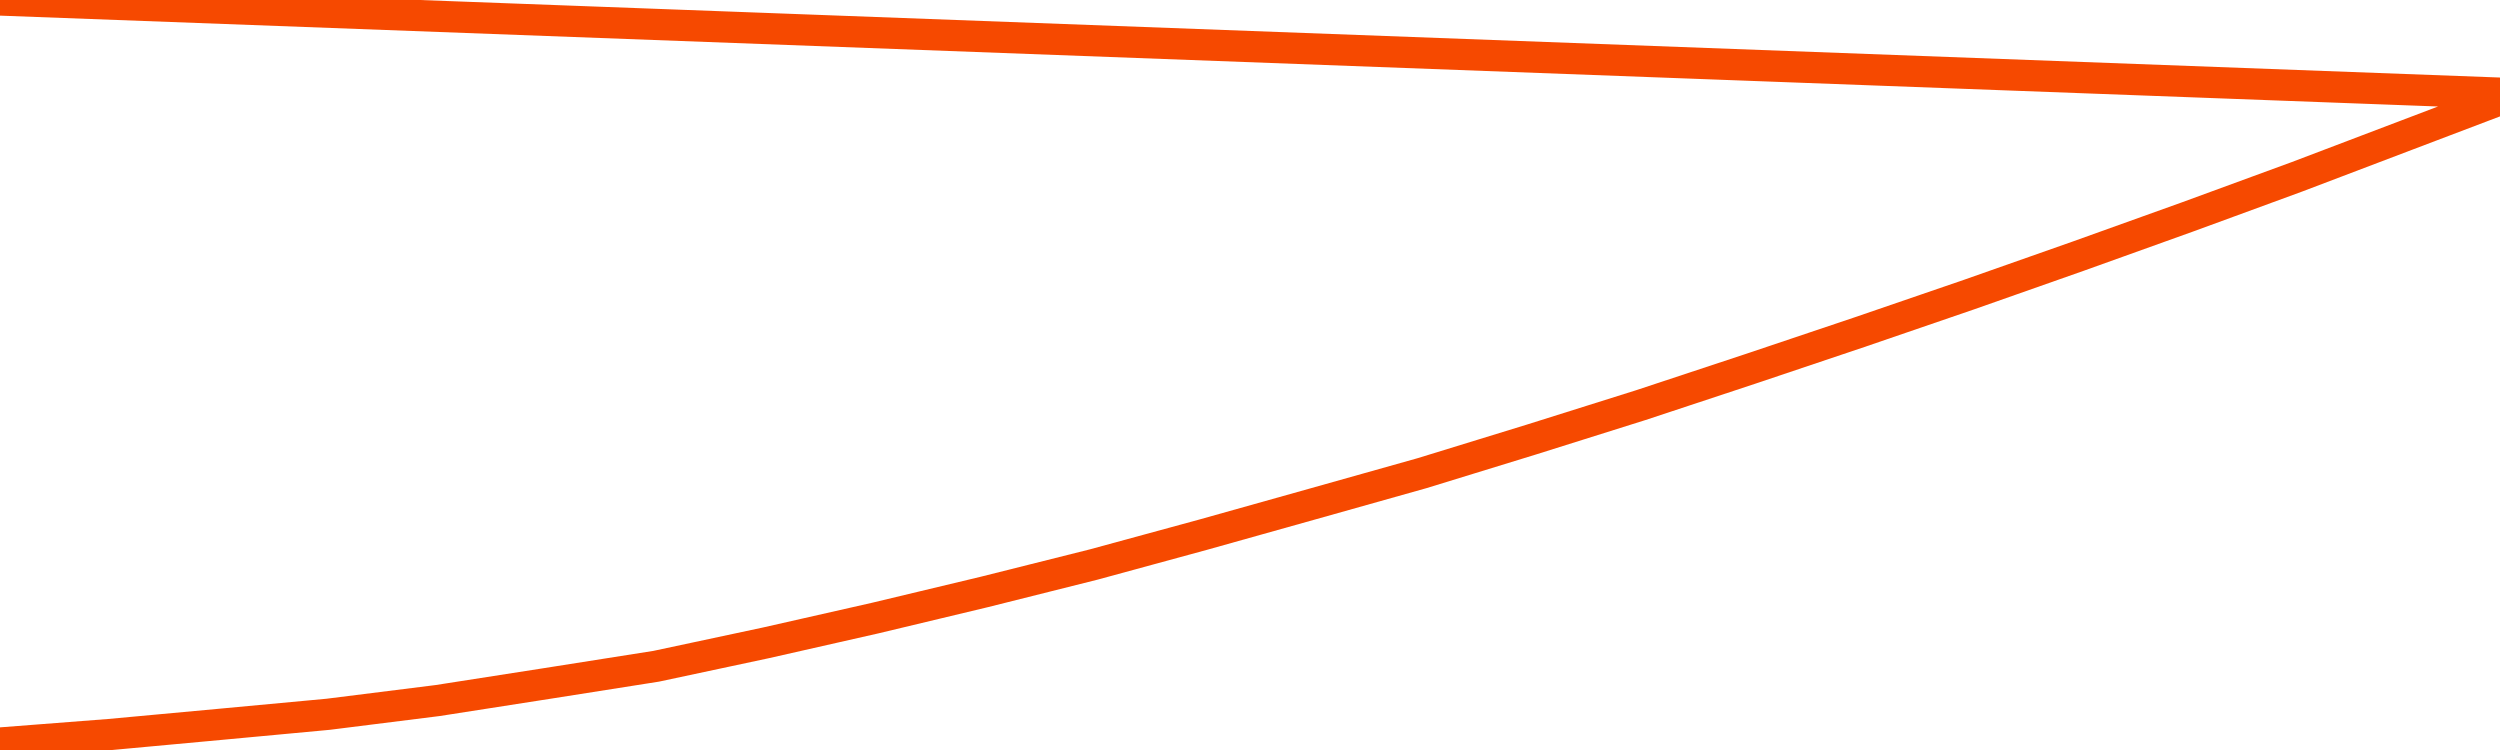       <svg
        version="1.1"
        xmlns="http://www.w3.org/2000/svg"
        width="80"
        height="24"
        viewBox="0 0 80 24">
        <path
          fill="url(#gradient)"
          fill-opacity="0.56"
          stroke="none"
          d="M 0,26 0.0,23.777 3.5,23.506 7.0,23.183 10.5,22.857 14.0,22.418 17.5,21.872 21.0,21.32 24.5,20.573 28.0,19.78 31.5,18.942 35.0,18.064 38.5,17.11 42.0,16.128 45.5,15.143 49.0,14.067 52.5,12.966 56.0,11.808 59.5,10.631 63.0,9.43 66.5,8.198 70.0,6.942 73.5,5.659 77.0,4.329 80.5,3.0 82,26 Z"
        />
        <path
          fill="none"
          stroke="#F64900"
          stroke-width="1"
          stroke-linejoin="round"
          stroke-linecap="round"
          d="M 0.0,23.777 3.5,23.506 7.0,23.183 10.5,22.857 14.0,22.418 17.5,21.872 21.0,21.32 24.5,20.573 28.0,19.78 31.5,18.942 35.0,18.064 38.5,17.11 42.0,16.128 45.5,15.143 49.0,14.067 52.5,12.966 56.0,11.808 59.5,10.631 63.0,9.43 66.5,8.198 70.0,6.942 73.5,5.659 77.0,4.329 80.5,3.0.join(' ') }"
        />
      </svg>
